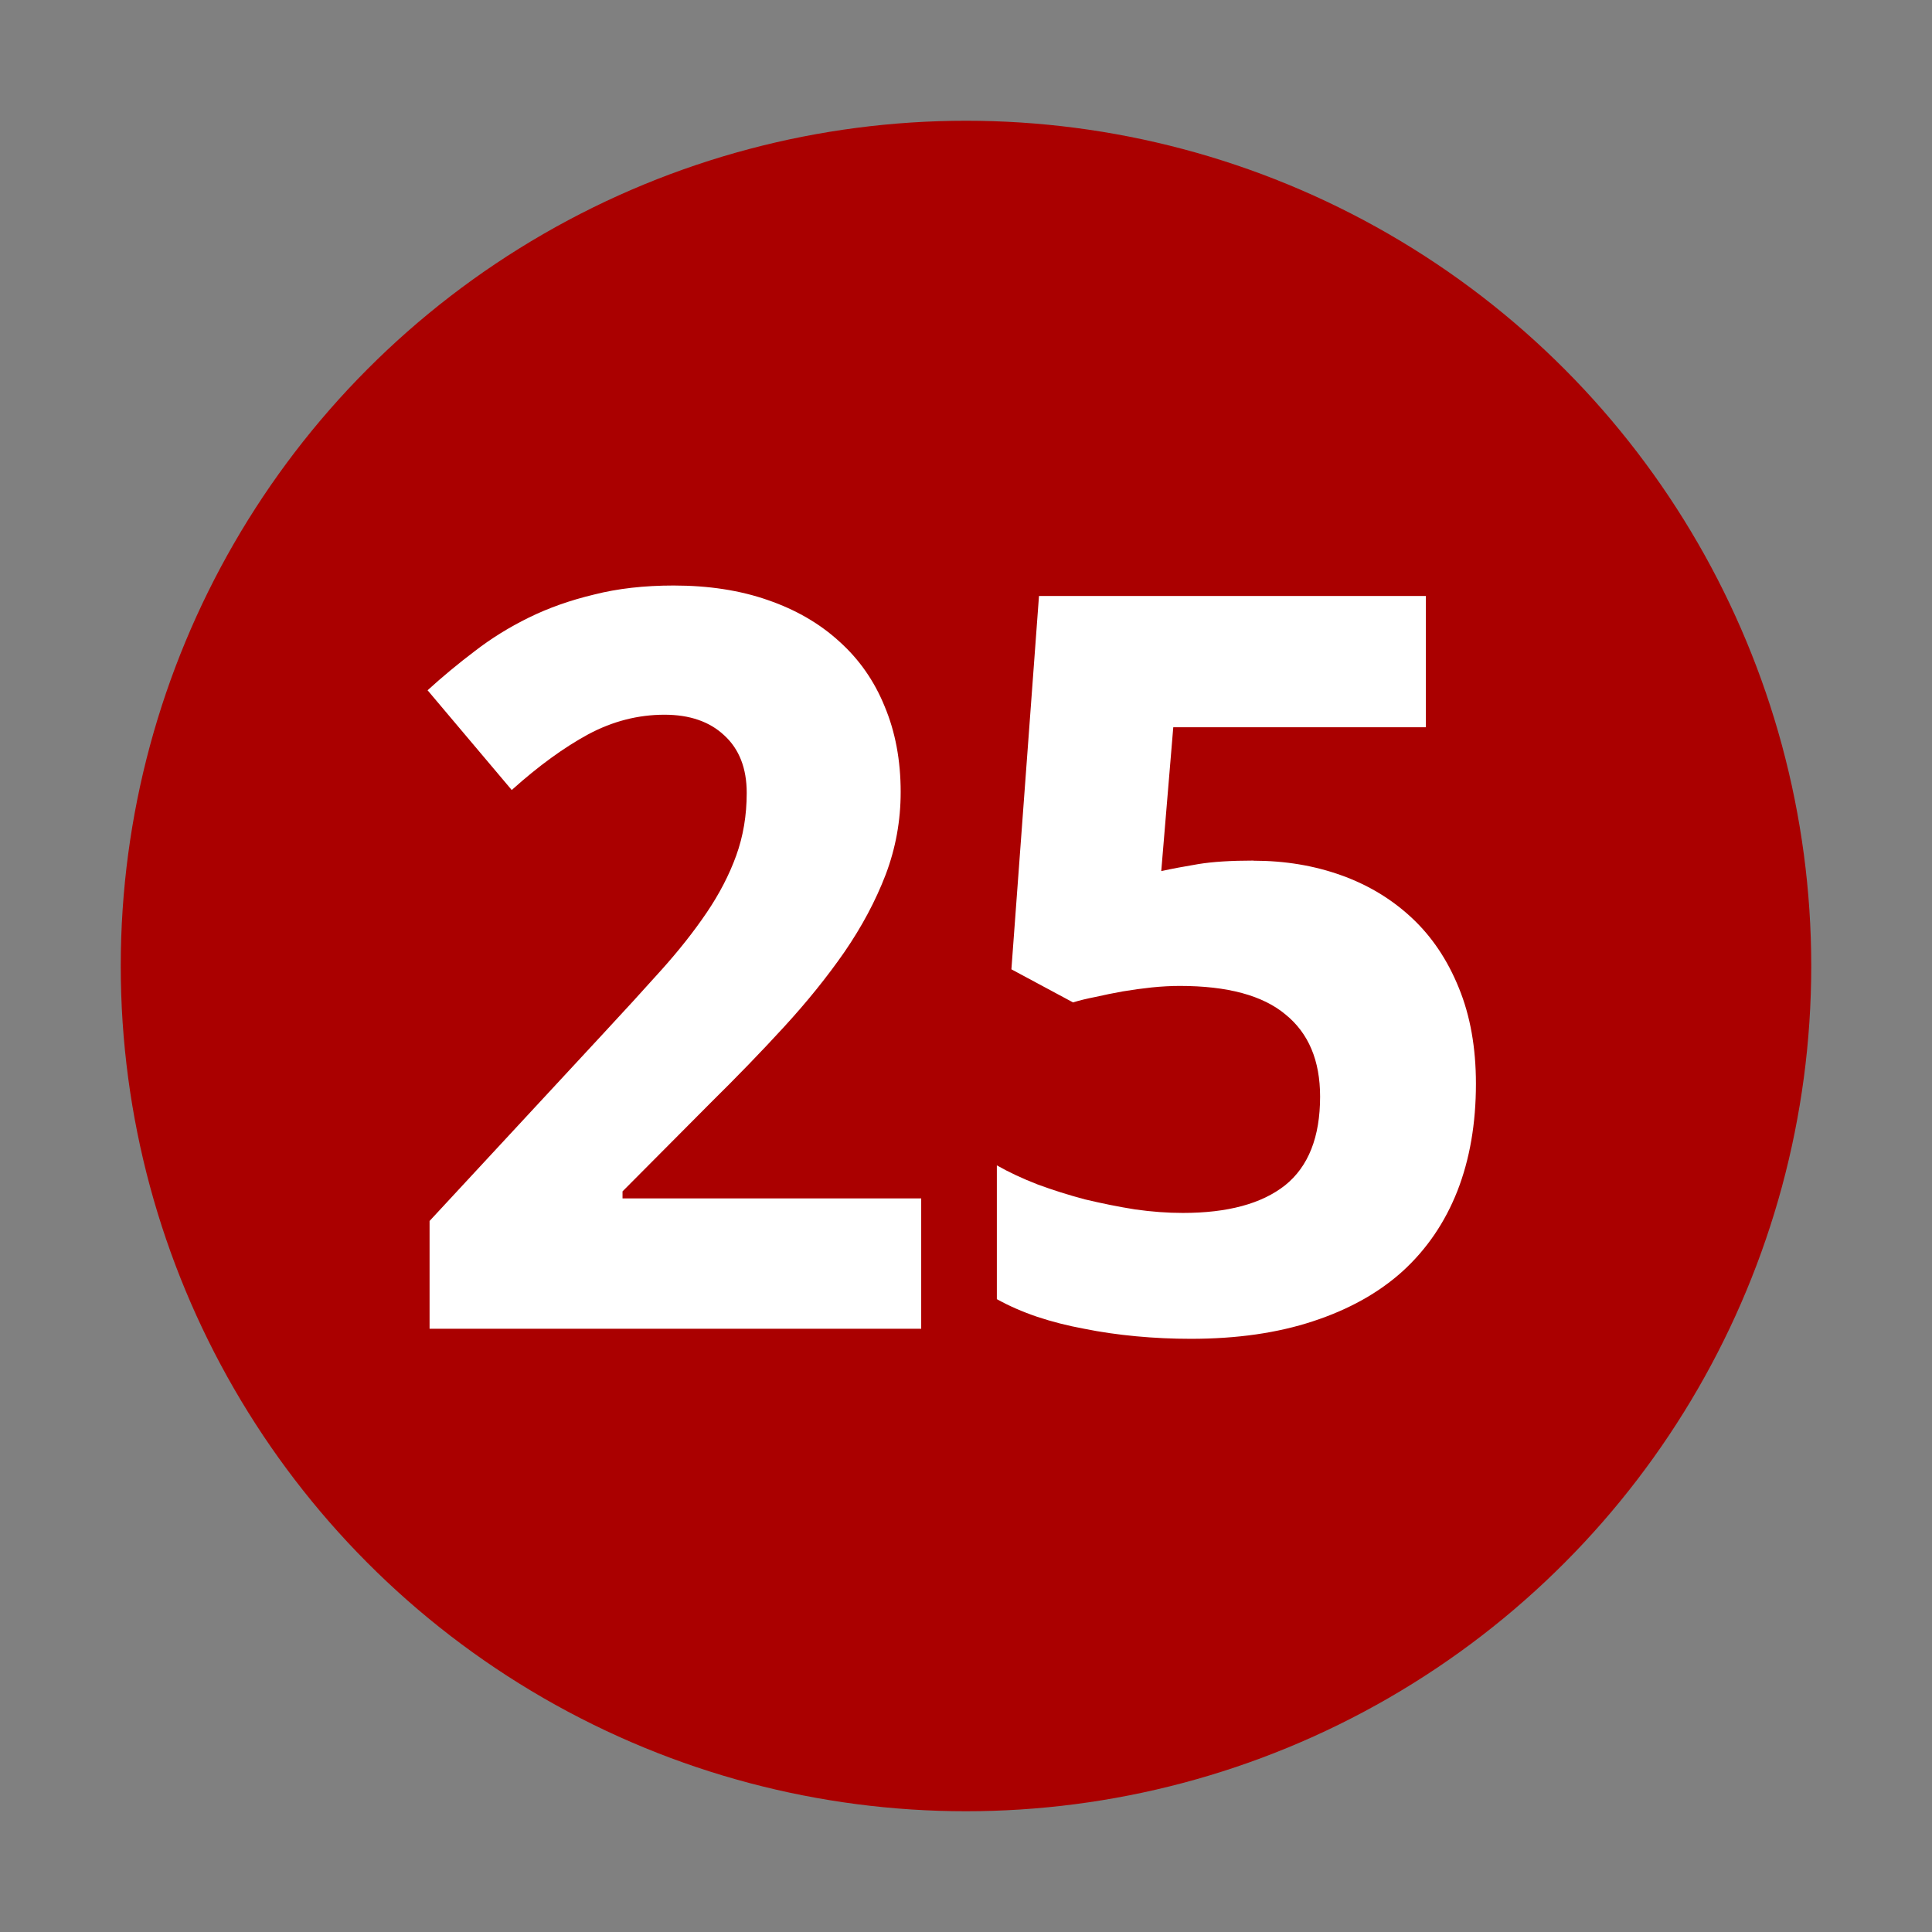 <?xml version="1.0" encoding="UTF-8" standalone="no"?>
<!-- Created with Inkscape (http://www.inkscape.org/) -->

<svg
   xmlns:svg="http://www.w3.org/2000/svg"
   xmlns="http://www.w3.org/2000/svg"
   version="1.0"
   width="32"
   height="32"
   id="svg2">
  <rect width="100%" height="100%" fill="#808080" stroke="none"/>
  <defs
     id="defs15" />
  <circle
     cx="16"
     cy="16"
     r="14"
     id="circle"
     style="fill:#aa0000" />
  <g
     id="text2820"
     style="font-size:10px;font-style:normal;font-variant:normal;font-weight:normal;font-stretch:normal;text-align:center;text-anchor:middle;fill:#ffffff;fill-opacity:1;stroke:none;font-family:Droid Sans;-inkscape-font-specification:Droid Sans">
    <path
       d="m 15.258,22.008 -8.143,0 0,-1.785 2.855,-3.08 c 0.36,-0.387 0.686,-0.744 0.979,-1.071 0.293,-0.326 0.545,-0.645 0.755,-0.955 0.21,-0.31 0.374,-0.625 0.49,-0.946 0.116,-0.321 0.174,-0.667 0.174,-1.038 -6e-6,-0.409 -0.125,-0.728 -0.374,-0.955 -0.243,-0.227 -0.573,-0.34 -0.988,-0.34 -0.437,10e-6 -0.858,0.108 -1.262,0.324 C 9.342,12.38 8.919,12.687 8.476,13.085 L 7.082,11.433 C 7.331,11.206 7.591,10.991 7.862,10.786 8.133,10.576 8.432,10.39 8.758,10.23 9.085,10.069 9.445,9.942 9.838,9.848 10.23,9.748 10.67,9.698 11.157,9.698 c 0.581,1.23e-5 1.101,0.08 1.561,0.241 0.465,0.16 0.861,0.39 1.187,0.689 0.326,0.293 0.576,0.65 0.747,1.071 0.177,0.421 0.266,0.894 0.266,1.419 -8e-6,0.476 -0.083,0.932 -0.249,1.37 -0.166,0.432 -0.393,0.858 -0.681,1.278 -0.288,0.415 -0.623,0.83 -1.004,1.245 -0.376,0.41 -0.78,0.827 -1.212,1.253 l -1.461,1.469 0,0.116 4.947,0 0,2.158"
       id="path2818"
       style="font-size:17px;font-weight:bold;fill:#ffffff;-inkscape-font-specification:Bitstream Vera Sans Bold" />
    <path
       d="m 20.761,14.256 c 0.52,8e-6 1.004,0.08 1.453,0.241 0.448,0.16 0.838,0.396 1.17,0.706 0.332,0.31 0.592,0.697 0.78,1.162 0.188,0.459 0.282,0.988 0.282,1.585 -8e-6,0.659 -0.102,1.251 -0.307,1.776 -0.205,0.52 -0.506,0.963 -0.905,1.328 -0.398,0.36 -0.894,0.636 -1.486,0.83 -0.587,0.194 -1.262,0.291 -2.025,0.291 -0.304,0 -0.606,-0.014 -0.905,-0.042 -0.299,-0.028 -0.587,-0.069 -0.863,-0.125 -0.271,-0.05 -0.531,-0.116 -0.78,-0.199 -0.243,-0.083 -0.465,-0.18 -0.664,-0.291 l 0,-2.216 c 0.194,0.111 0.418,0.216 0.672,0.315 0.255,0.094 0.517,0.177 0.789,0.249 0.277,0.066 0.553,0.122 0.83,0.166 0.277,0.039 0.54,0.058 0.789,0.058 0.742,2e-6 1.306,-0.152 1.693,-0.457 0.387,-0.31 0.581,-0.8 0.581,-1.469 -6e-6,-0.598 -0.191,-1.051 -0.573,-1.361 -0.376,-0.315 -0.96,-0.473 -1.751,-0.473 -0.144,5e-6 -0.299,0.008 -0.465,0.025 -0.16,0.017 -0.321,0.039 -0.481,0.066 -0.155,0.028 -0.304,0.058 -0.448,0.091 -0.144,0.028 -0.268,0.058 -0.374,0.091 l -1.021,-0.548 0.457,-6.184 6.408,0 0,2.175 -4.184,0 -0.199,2.382 c 0.177,-0.039 0.382,-0.077 0.614,-0.116 0.238,-0.039 0.542,-0.058 0.913,-0.058"
       id="path2820"
       style="font-size:17px;font-weight:bold;fill:#ffffff;-inkscape-font-specification:Bitstream Vera Sans Bold" />
  </g>
</svg>
